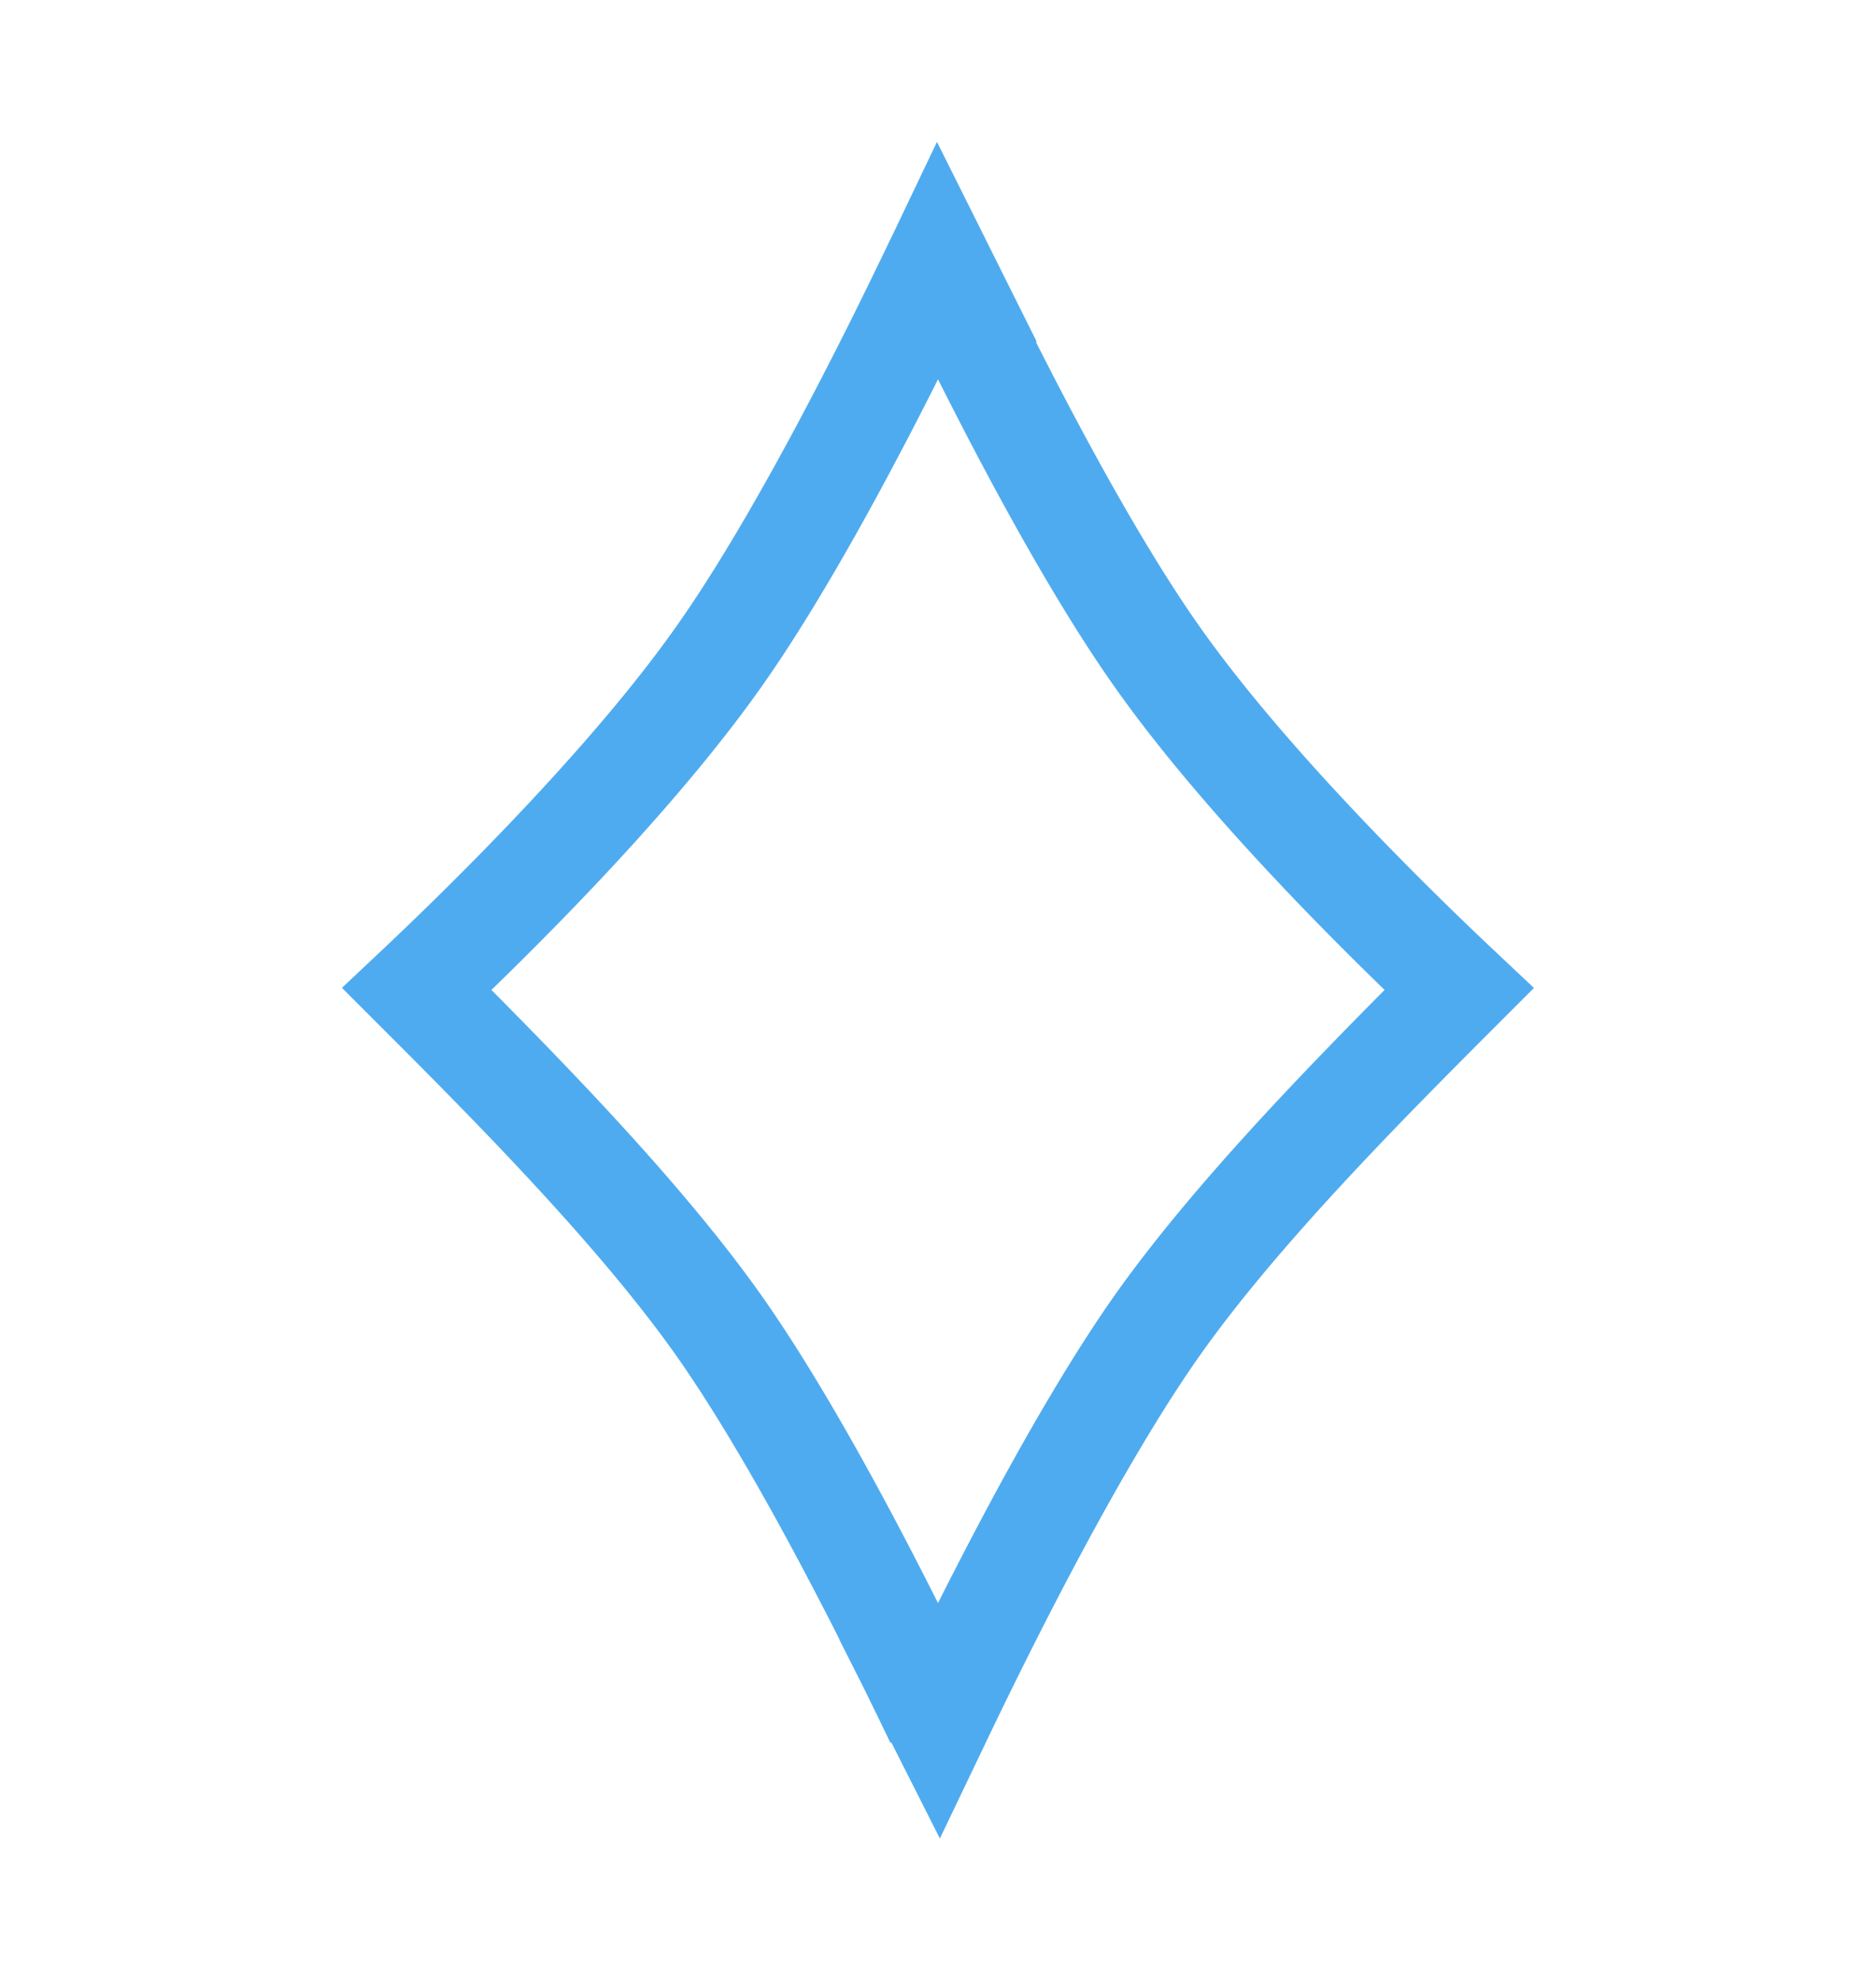 <svg width="18" height="19" viewBox="0 0 18 19" fill="none" xmlns="http://www.w3.org/2000/svg"><path fill-rule="evenodd" clip-rule="evenodd" d="M8.549 2.285l.441-.924.462.924 0-0c0.0 0.0 0.0.001 0.0.001l.495.991-.007.004c.466.921 1.04 1.976 1.566 2.723.812 1.154 2.139 2.462 2.837 3.119l.375.353-.364.364c-.887.888-2.09 2.095-2.848 3.17-.731 1.039-1.552 2.667-2.049 3.707l-.439.917-.466-.922-.009.004a49.798 49.798 0 00-.269-.553l-.221-.437.002-.001c-.465-.918-1.037-1.969-1.562-2.716-.758-1.075-1.96-2.282-2.848-3.17l-.364-.364.375-.353c.698-.657 2.025-1.965 2.837-3.119.733-1.039 1.558-2.677 2.055-3.718zm.451 13.091c-.484-.963-1.105-2.114-1.688-2.942-.71-1.007-1.762-2.098-2.597-2.939.749-.726 1.857-1.864 2.597-2.916.583-.827 1.204-1.978 1.688-2.941.484.963 1.105 2.114 1.688 2.941.74 1.052 1.848 2.19 2.597 2.916-.835.841-1.887 1.932-2.597 2.939-.583.829-1.204 1.98-1.688 2.942z" fill="#4FABEF"/></svg>